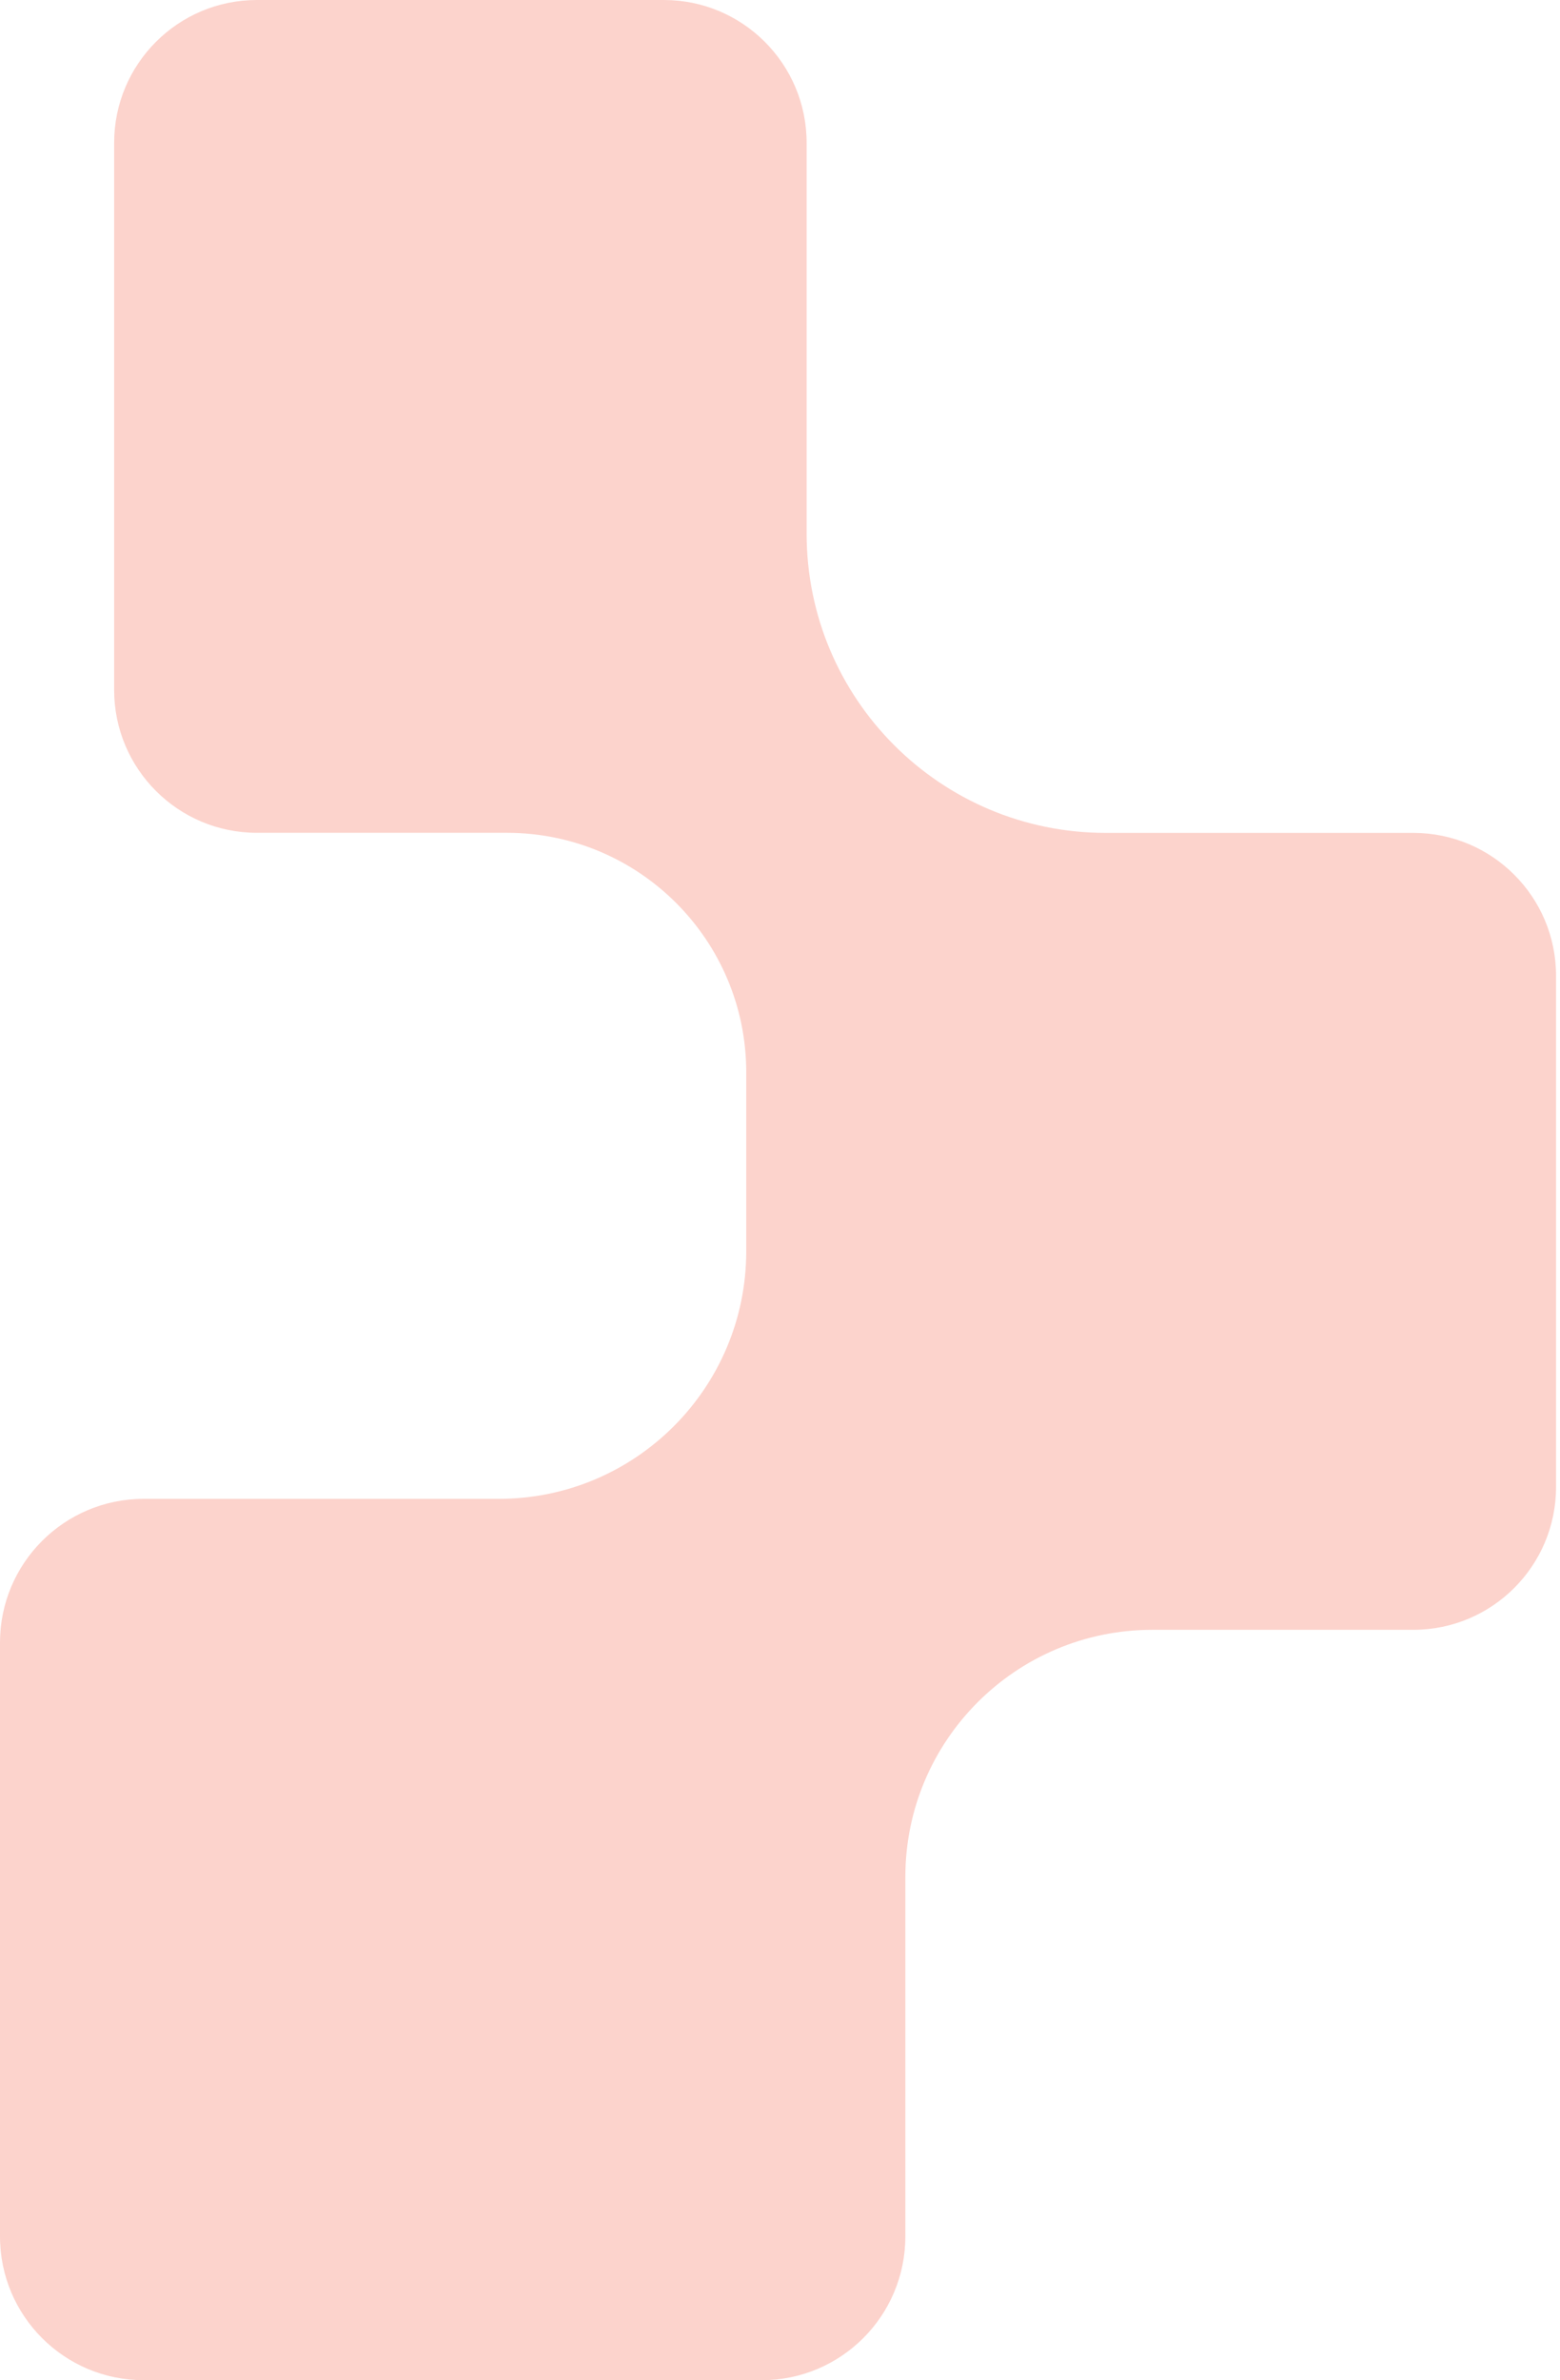 <?xml version="1.0" encoding="utf-8"?>
<svg xmlns="http://www.w3.org/2000/svg" fill="none" height="100%" overflow="visible" preserveAspectRatio="none" style="display: block;" viewBox="0 0 143 218" width="100%">
<path d="M129.552 76.286H101.353C86.213 76.286 73.941 64.014 73.941 48.874V13.086C73.941 5.858 68.083 0 60.856 0H23.549C16.322 0 10.463 5.858 10.463 13.086V63.194C10.463 70.421 16.322 76.279 23.549 76.279H46.465C58.582 76.279 68.406 86.103 68.406 98.22V114.593C68.406 127.124 58.246 137.284 45.716 137.284H13.163C5.891 137.284 0 143.18 0 150.447V204.843C0 212.116 5.897 218.007 13.163 218.007H69.827C77.1 218.007 82.99 212.11 82.99 204.843V171.922C82.99 159.412 93.131 149.278 105.635 149.278H129.552C136.78 149.278 142.638 143.419 142.638 136.192V89.371C142.638 82.144 136.78 76.286 129.552 76.286Z" fill="#FCD3CC" id="Vector"/>
</svg>